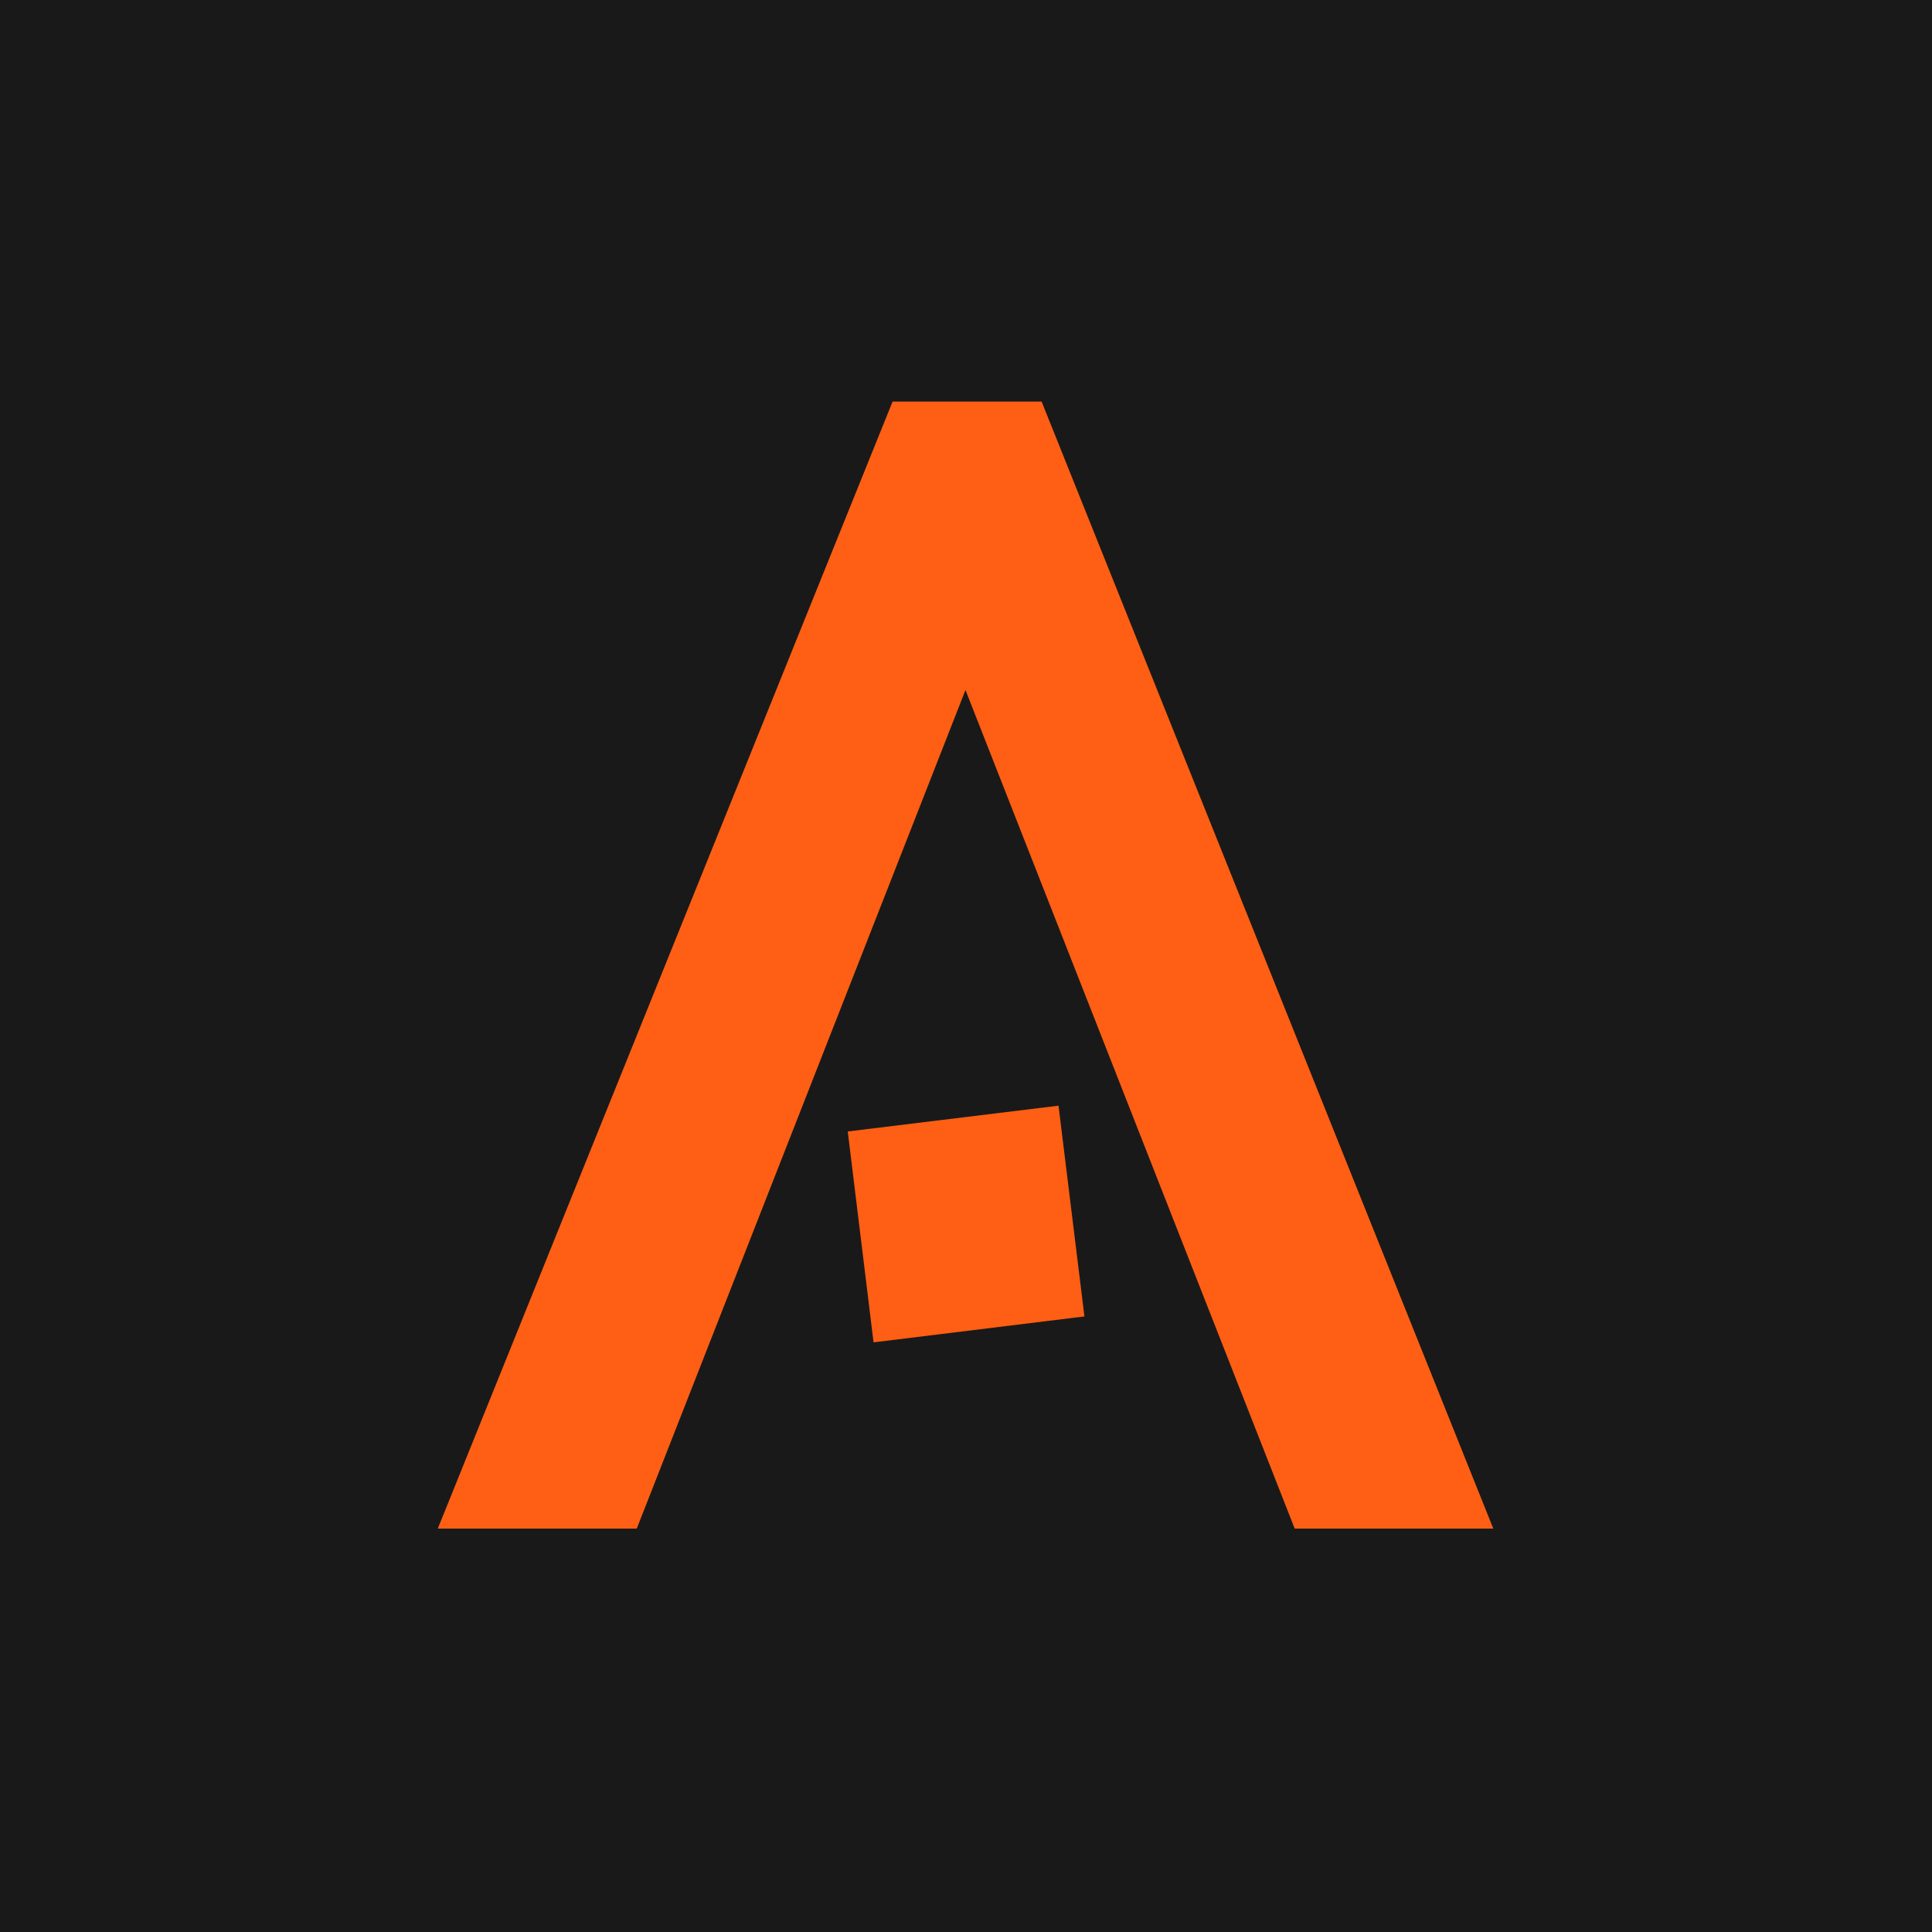 <?xml version="1.0" encoding="UTF-8"?>
<svg id="Layer_1" data-name="Layer 1" xmlns="http://www.w3.org/2000/svg" viewBox="0 0 600 600">
  <defs>
    <style>
      .cls-1 {
        fill: #ff5f14;
      }

      .cls-2 {
        fill: #1a1919;
      }
    </style>
  </defs>
  <rect class="cls-2" width="600" height="600"/>
  <path class="cls-1" d="m336.78,408.83l-65.49,8.05-8.01-65.49,65.45-8.01,8.05,65.45Z"/>
  <path class="cls-1" d="m402.08,474.72h61.68L323.48,124.72h-46.28l-141.24,350h61.79l102.09-260.43,102.24,260.43Z"/>
</svg>